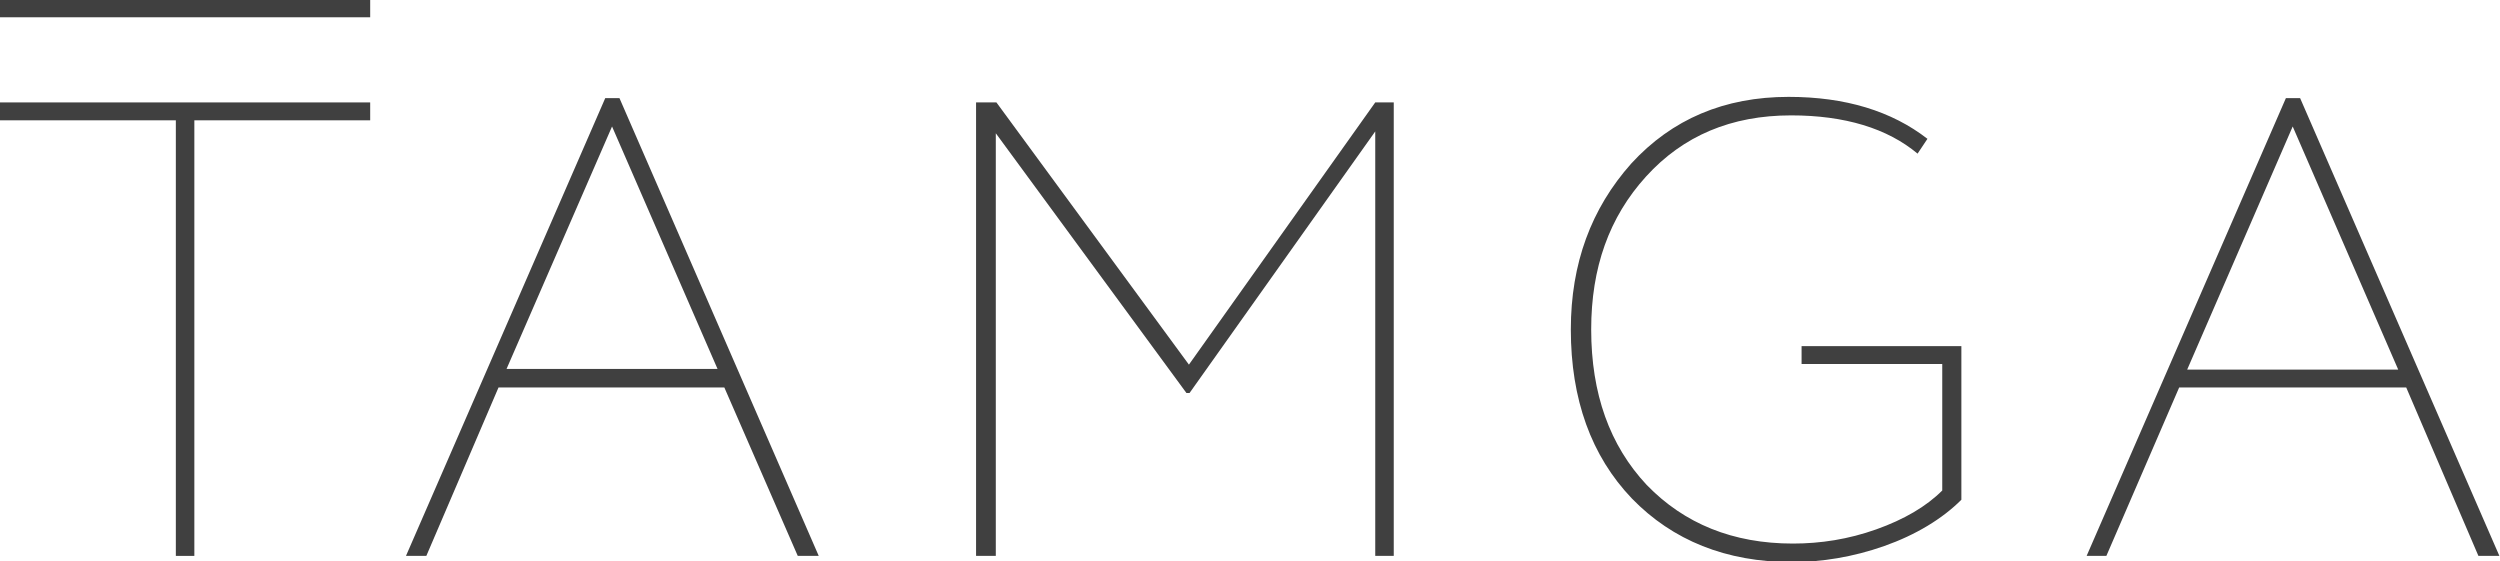 <!-- Generator: Adobe Illustrator 22.0.1, SVG Export Plug-In  -->
<svg version="1.1"
	 xmlns="http://www.w3.org/2000/svg" xmlns:xlink="http://www.w3.org/1999/xlink" xmlns:a="http://ns.adobe.com/AdobeSVGViewerExtensions/3.0/"
	 x="0px" y="0px" width="405.2px" height="91px" viewBox="0 0 405.2 91" style="enable-background:new 0 0 405.2 91;"
	 xml:space="preserve">
<style type="text/css">
	.st0{fill:#404040;}
</style>
<defs>
</defs>
<g>
	<g>
		<path class="st0" d="M0,19.5v-2.9h60v2.9H31.5v70.6h-3V19.5L0,19.5L0,19.5z"/>
		<path class="st0" d="M65.8,90.1l32.3-74.2h2.3l32.3,74.2h-3.4l-11.9-27.3H80.8L69.1,90.1H65.8z M99.2,20.5L82.1,59.8h34.2
			L99.2,20.5z"/>
		<path class="st0" d="M158.2,90.1V16.6h3.3l31.2,42.5l30.2-42.5h3v73.5h-3V21.3l-30.1,42.4h-0.5l-30.9-42.1v68.5L158.2,90.1
			L158.2,90.1z"/>
		<path class="st0" d="M292,59v-2.9h25.9v24.9c-3.1,3.1-7.4,5.7-12.5,7.5s-10.2,2.6-15,2.6c-10.6,0-19.3-3.5-25.9-10.3
			c-6.6-6.9-9.9-16.1-9.9-27.4c0-10.7,3.3-19.6,9.8-26.9c6.6-7.2,15.1-10.8,25.5-10.8c9.2,0,16.7,2.3,22.5,6.8l-1.6,2.4
			c-4.9-4.1-11.8-6.2-20.5-6.2c-9.7,0-17.5,3.3-23.5,9.9c-6,6.6-8.9,14.8-8.9,24.8c0,10.4,3,18.8,9,25.2c6.1,6.3,14,9.5,23.7,9.5
			c4.5,0,9-0.7,13.5-2.3c4.5-1.6,8.1-3.7,10.7-6.3V59L292,59L292,59z"/>
		<path class="st0" d="M338.2,90.1l32.3-74.2h2.3l32.3,74.2h-3.4L390,62.8h-36.8l-11.8,27.3H338.2z M371.6,20.5l-17.1,39.4h34.2
			L371.6,20.5z"/>
	</g>
	<rect x="0" class="st0" width="60" height="2.8"/>
</g>
</svg>
